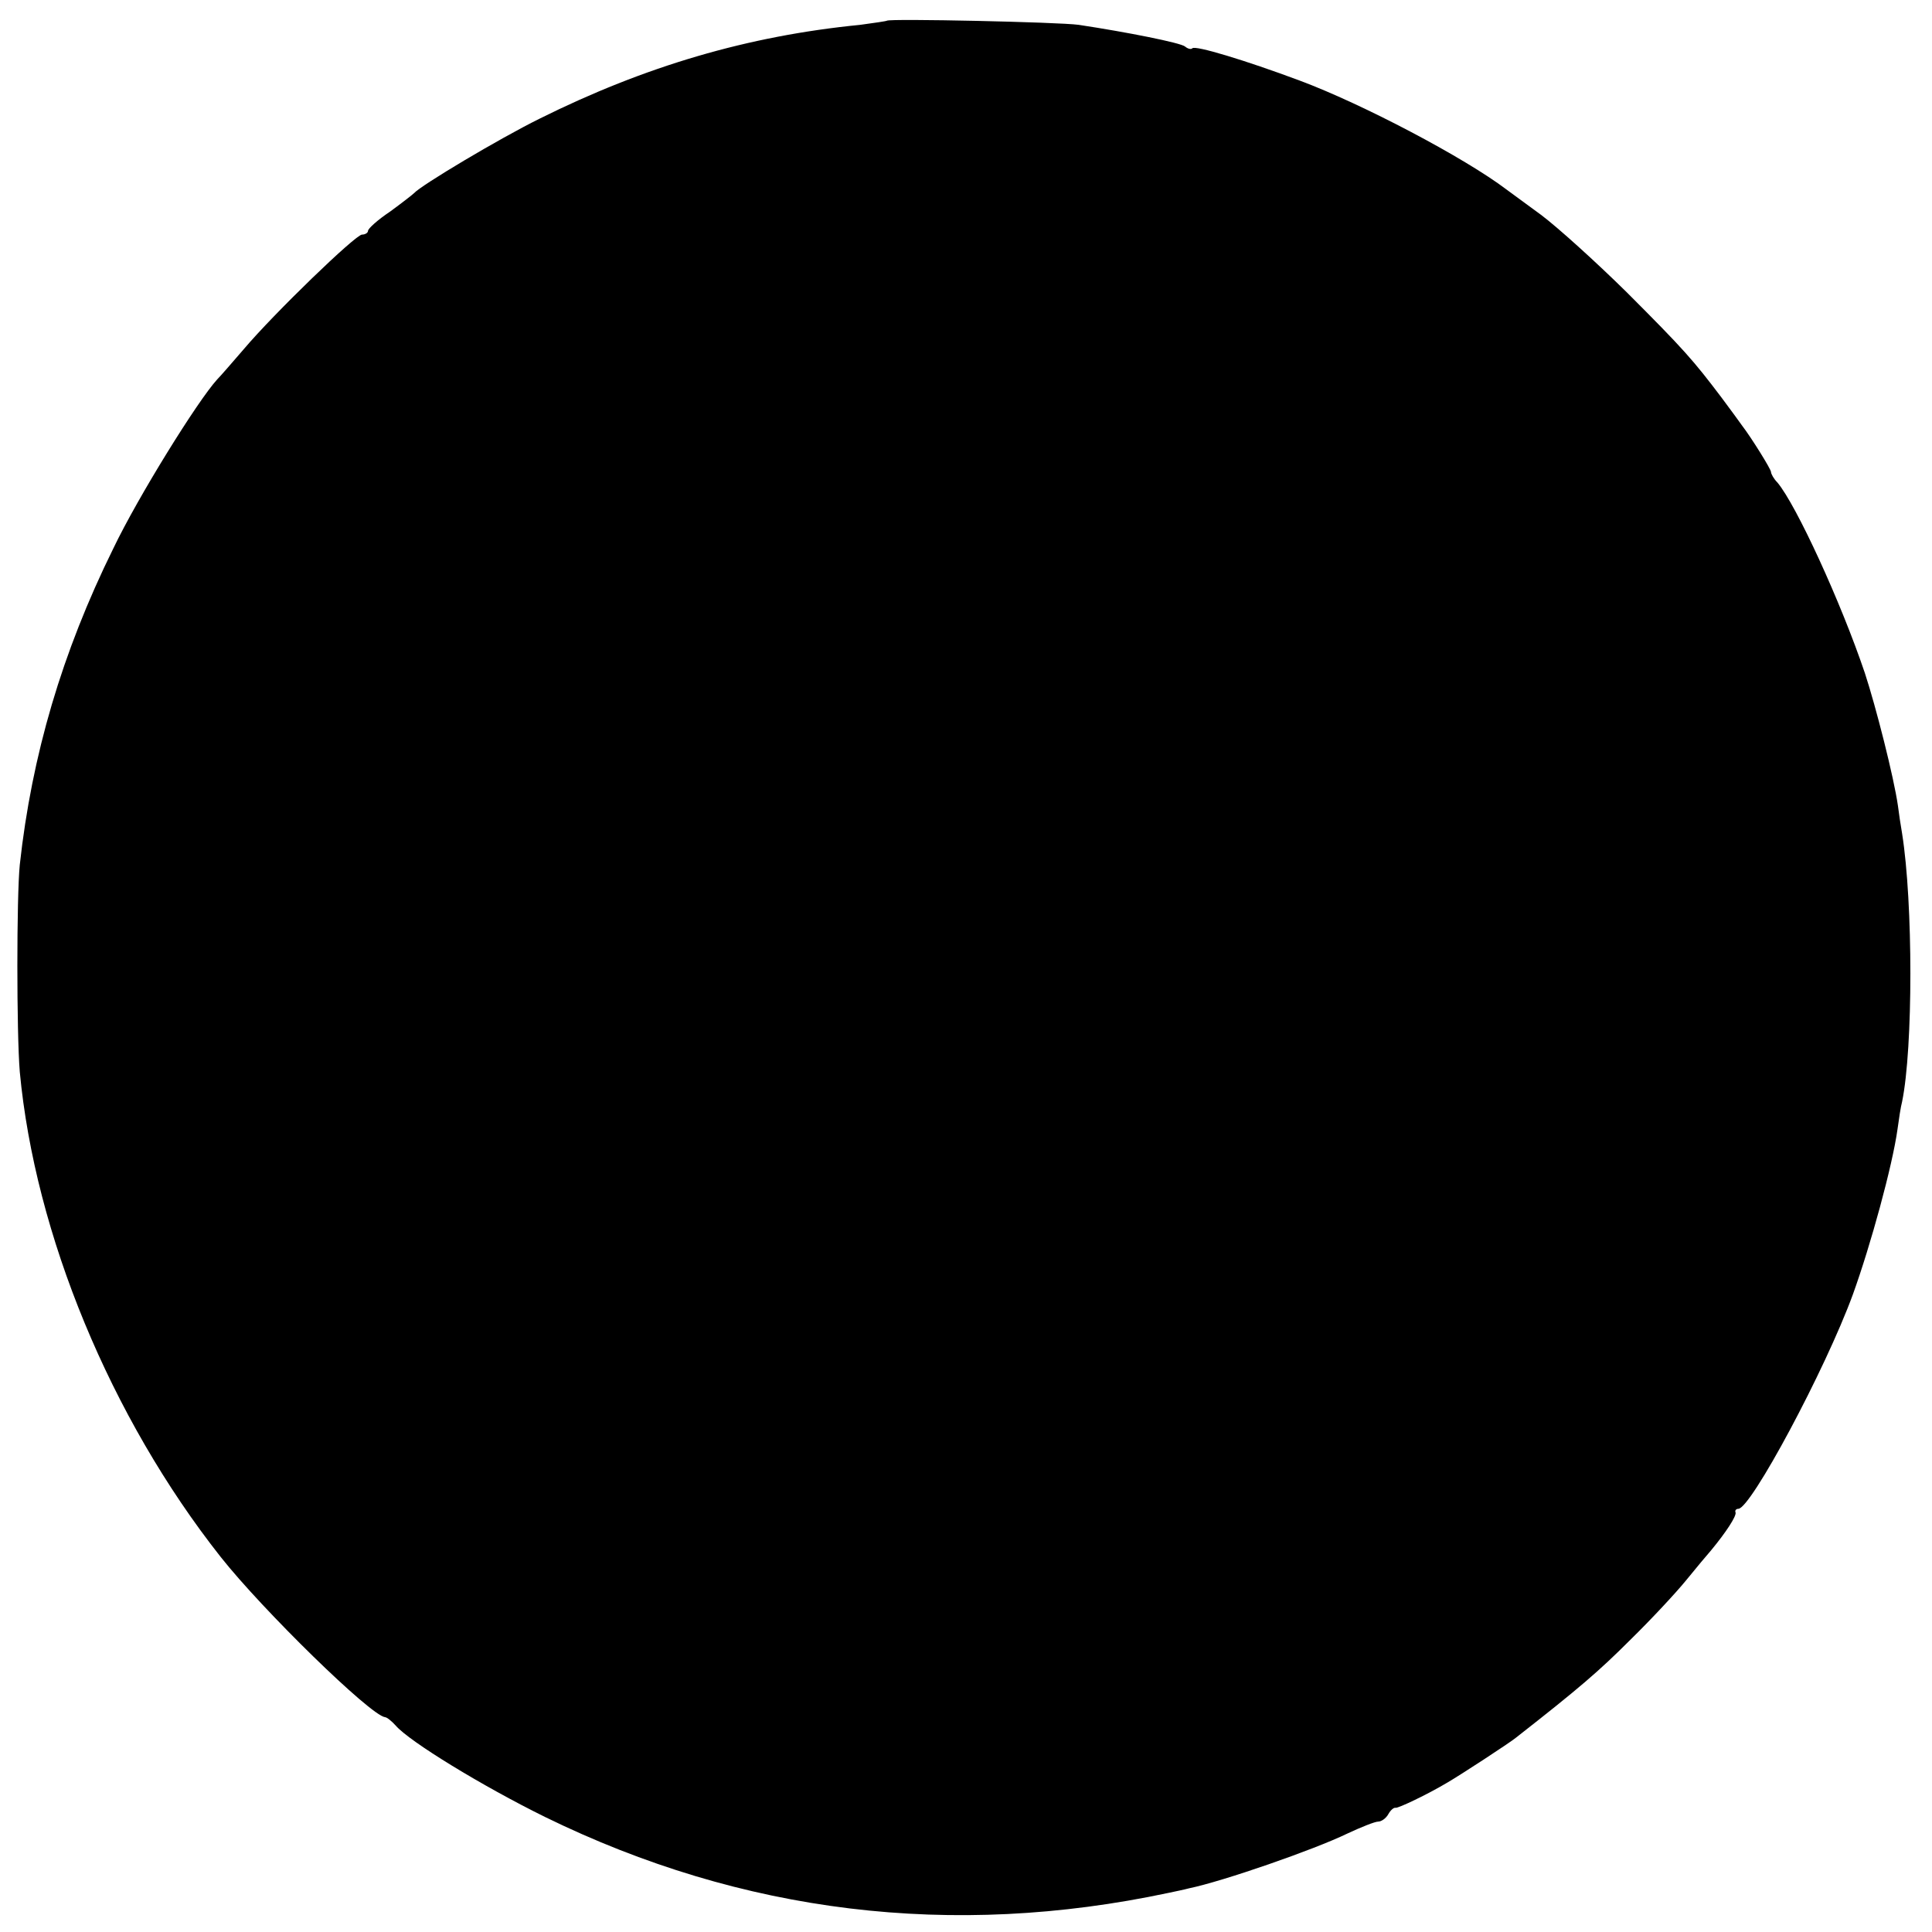 <?xml version="1.0" standalone="no"?>
<!DOCTYPE svg PUBLIC "-//W3C//DTD SVG 20010904//EN"
 "http://www.w3.org/TR/2001/REC-SVG-20010904/DTD/svg10.dtd">
<svg version="1.0" xmlns="http://www.w3.org/2000/svg"
 width="420pt" height="420pt" viewBox="0 0 420 420"
 preserveAspectRatio="xMidYMid meet">
<g transform="translate(0,420) scale(0.1,-0.1)"
fill="#000000" stroke="none">
<path d="M1928 4155 c-1 -1 -28 -5 -58 -9 -244 -24 -468 -90 -697 -204 -89
-44 -258 -145 -273 -162 -3 -3 -26 -21 -52 -40 -27 -18 -48 -37 -48 -42 0 -4
-6 -8 -13 -8 -14 0 -191 -171 -257 -249 -25 -29 -51 -59 -58 -66 -42 -46 -172
-255 -226 -368 -111 -225 -177 -449 -203 -687 -7 -70 -7 -365 0 -450 33 -353
197 -751 437 -1055 91 -115 325 -344 357 -348 4 0 15 -9 23 -18 30 -35 189
-132 325 -199 429 -210 885 -265 1355 -165 14 3 34 7 45 10 73 15 272 84 344
119 30 14 60 26 67 26 7 0 17 7 22 16 5 9 12 15 16 14 6 -1 69 29 111 54 28
16 138 88 150 98 138 108 181 145 249 213 45 44 99 102 121 129 22 27 47 57
55 66 33 40 55 74 53 82 -2 4 1 8 6 8 27 0 189 302 249 466 39 108 86 280 97
359 3 22 7 49 10 60 24 117 24 432 0 583 -3 17 -7 44 -9 60 -9 63 -48 216 -72
289 -52 154 -149 365 -190 414 -8 8 -14 19 -14 23 0 6 -43 75 -63 101 -4 6
-24 33 -44 60 -62 82 -82 105 -207 230 -67 66 -150 141 -186 168 -36 26 -69
51 -75 55 -91 69 -313 186 -450 237 -118 44 -227 77 -233 70 -3 -3 -10 -1 -16
4 -10 8 -125 31 -231 47 -43 6 -411 14 -417 9z"/>
</g>
</svg>
